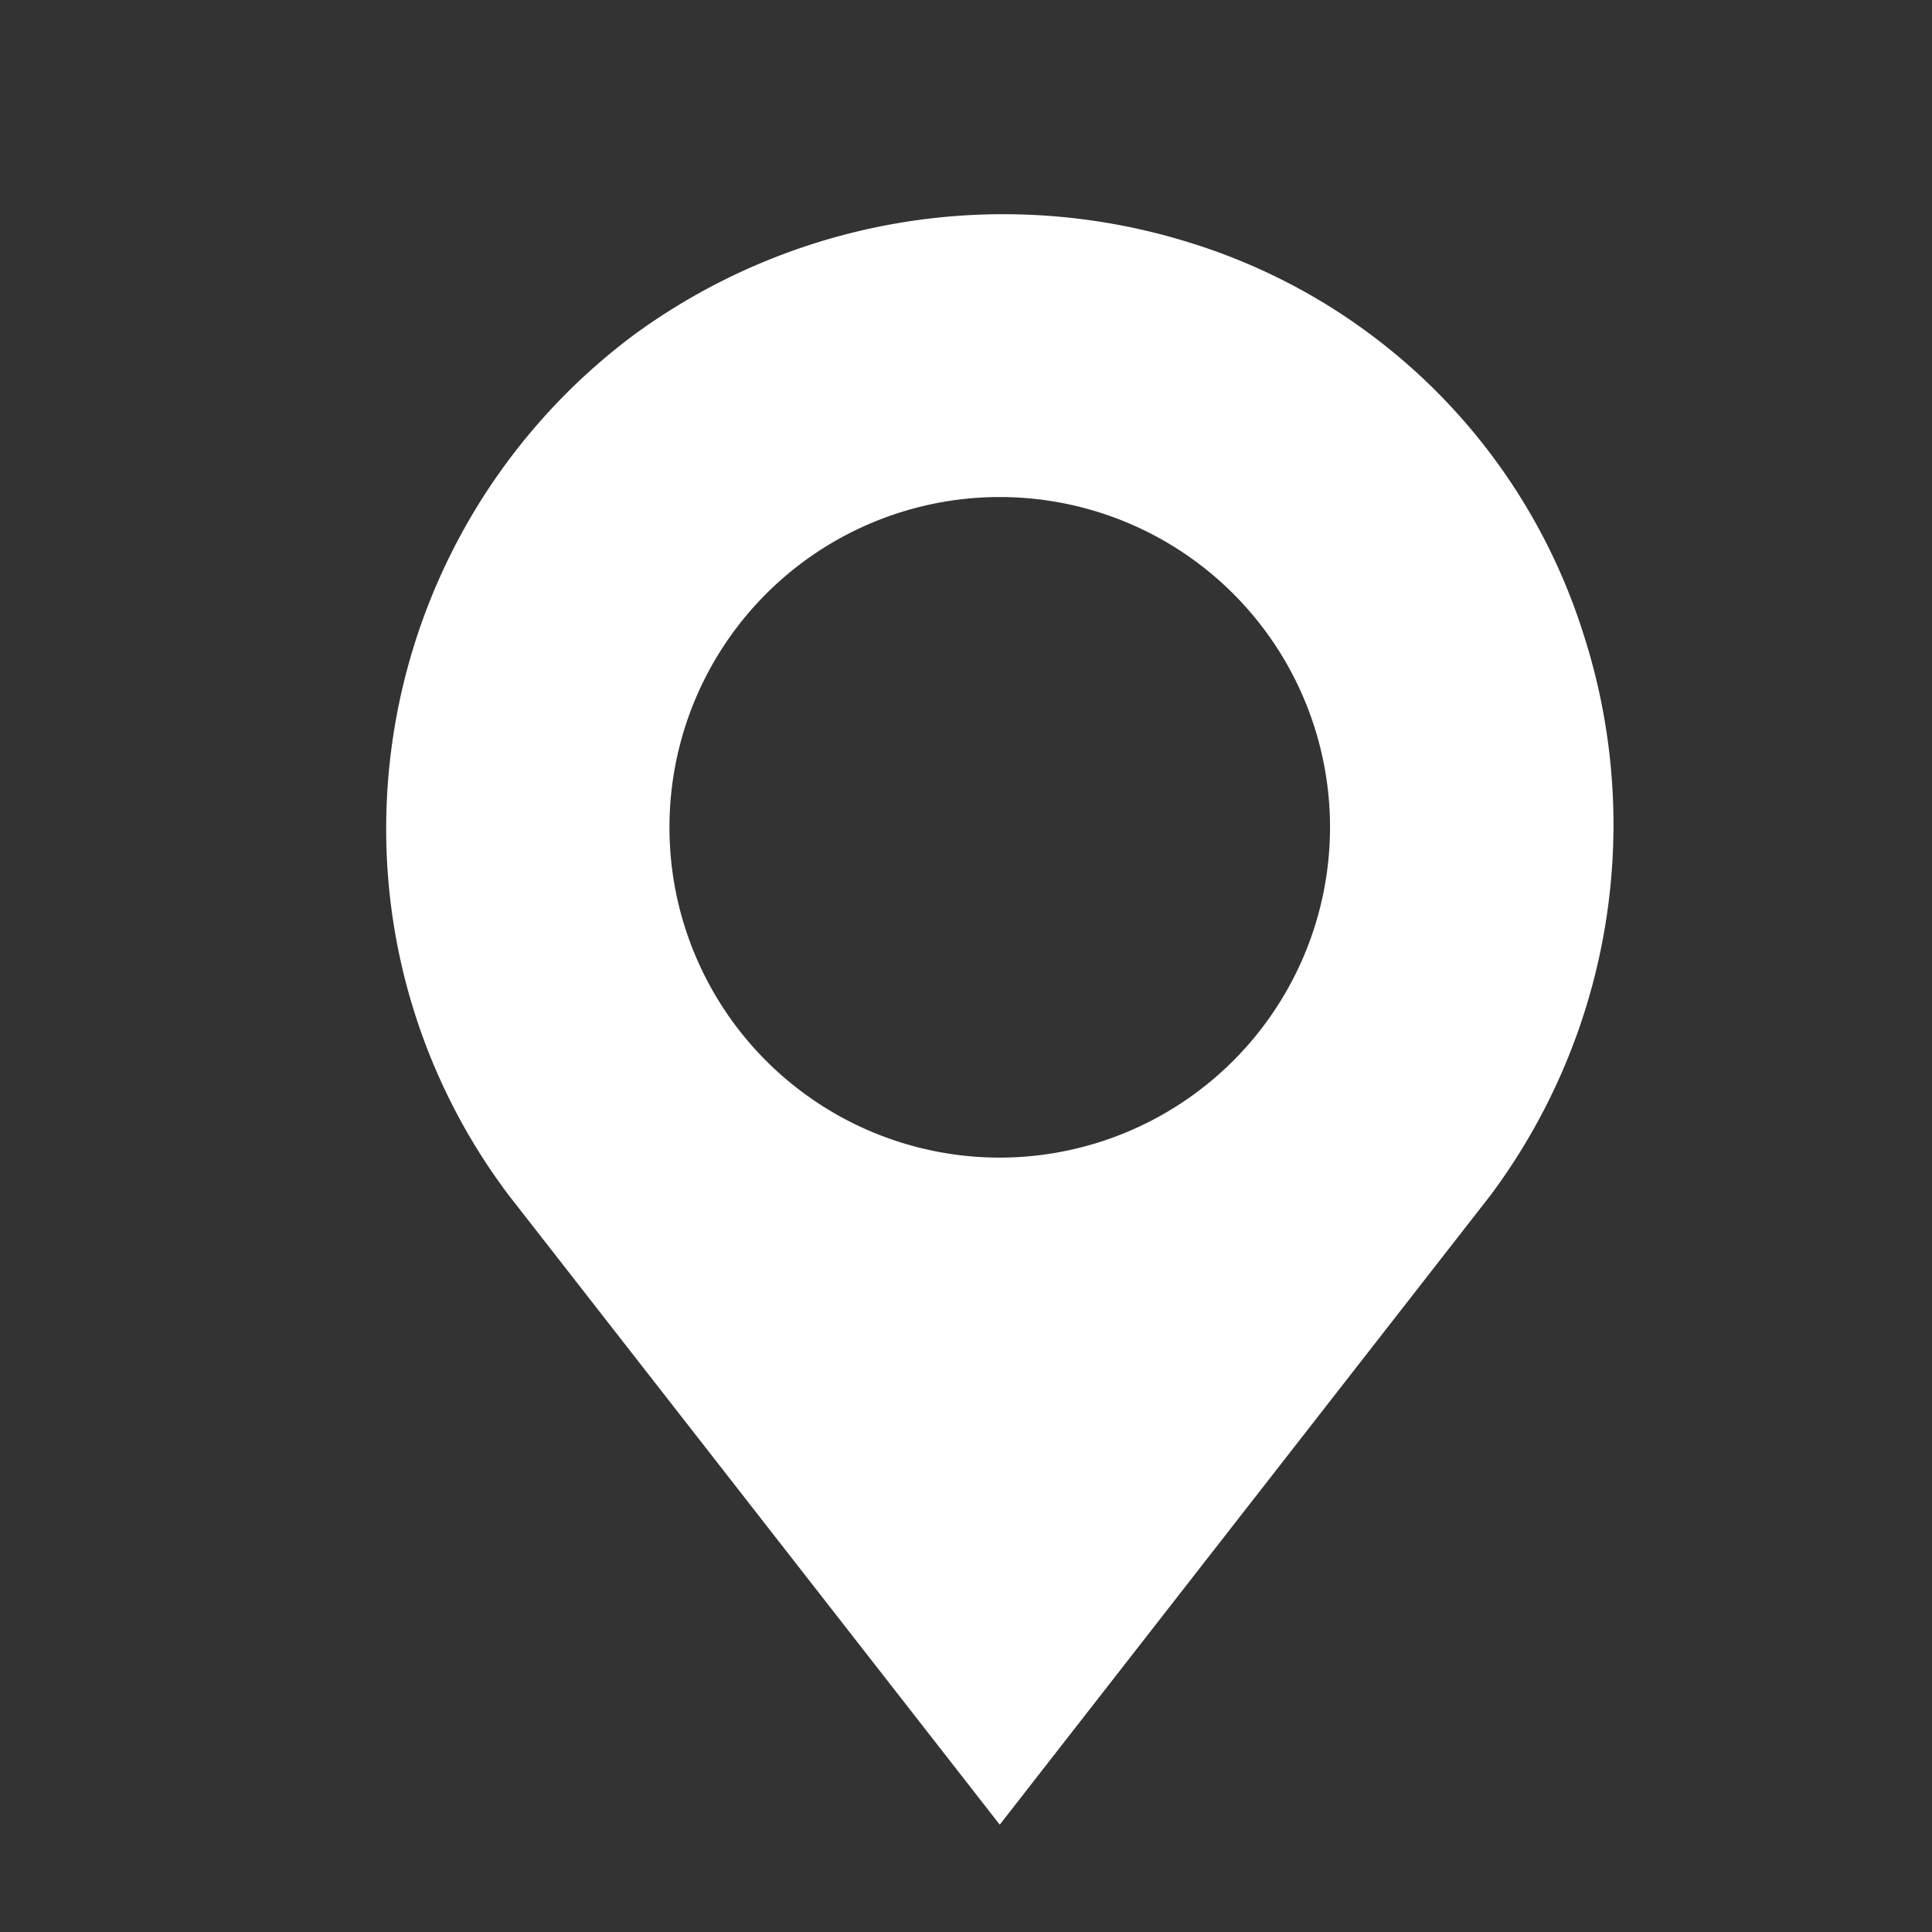 <svg id="nav-map" xmlns="http://www.w3.org/2000/svg" width="45" height="45" viewBox="0 0 45 45">
  <rect x="0" y="0" width="45" height="45" fill="#333333" stroke="none"/>
  <g id="nav-map-2" data-name="nav-map">
    <path id="nav-map-3" data-name="nav-map" d="M88.837,9.747A13.918,13.918,0,0,0,79.774.683a14.576,14.576,0,0,0-13,2.082,14.351,14.351,0,0,0-5.817,11.506,14.163,14.163,0,0,0,2.852,8.565L75.248,37.5,86.683,22.835A14.441,14.441,0,0,0,88.837,9.747ZM75.248,21.963a7.693,7.693,0,1,1,7.693-7.693A7.7,7.7,0,0,1,75.248,21.963Z" transform="translate(-51.962 5)" fill="#fff"/>
    <g id="navbox" fill="none" stroke="#707070" stroke-width="1" opacity="0">
      <rect width="45" height="45" stroke="none"/>
      <rect x="0.5" y="0.5" width="44" height="44" fill="none"/>
    </g>
  </g>
</svg>
